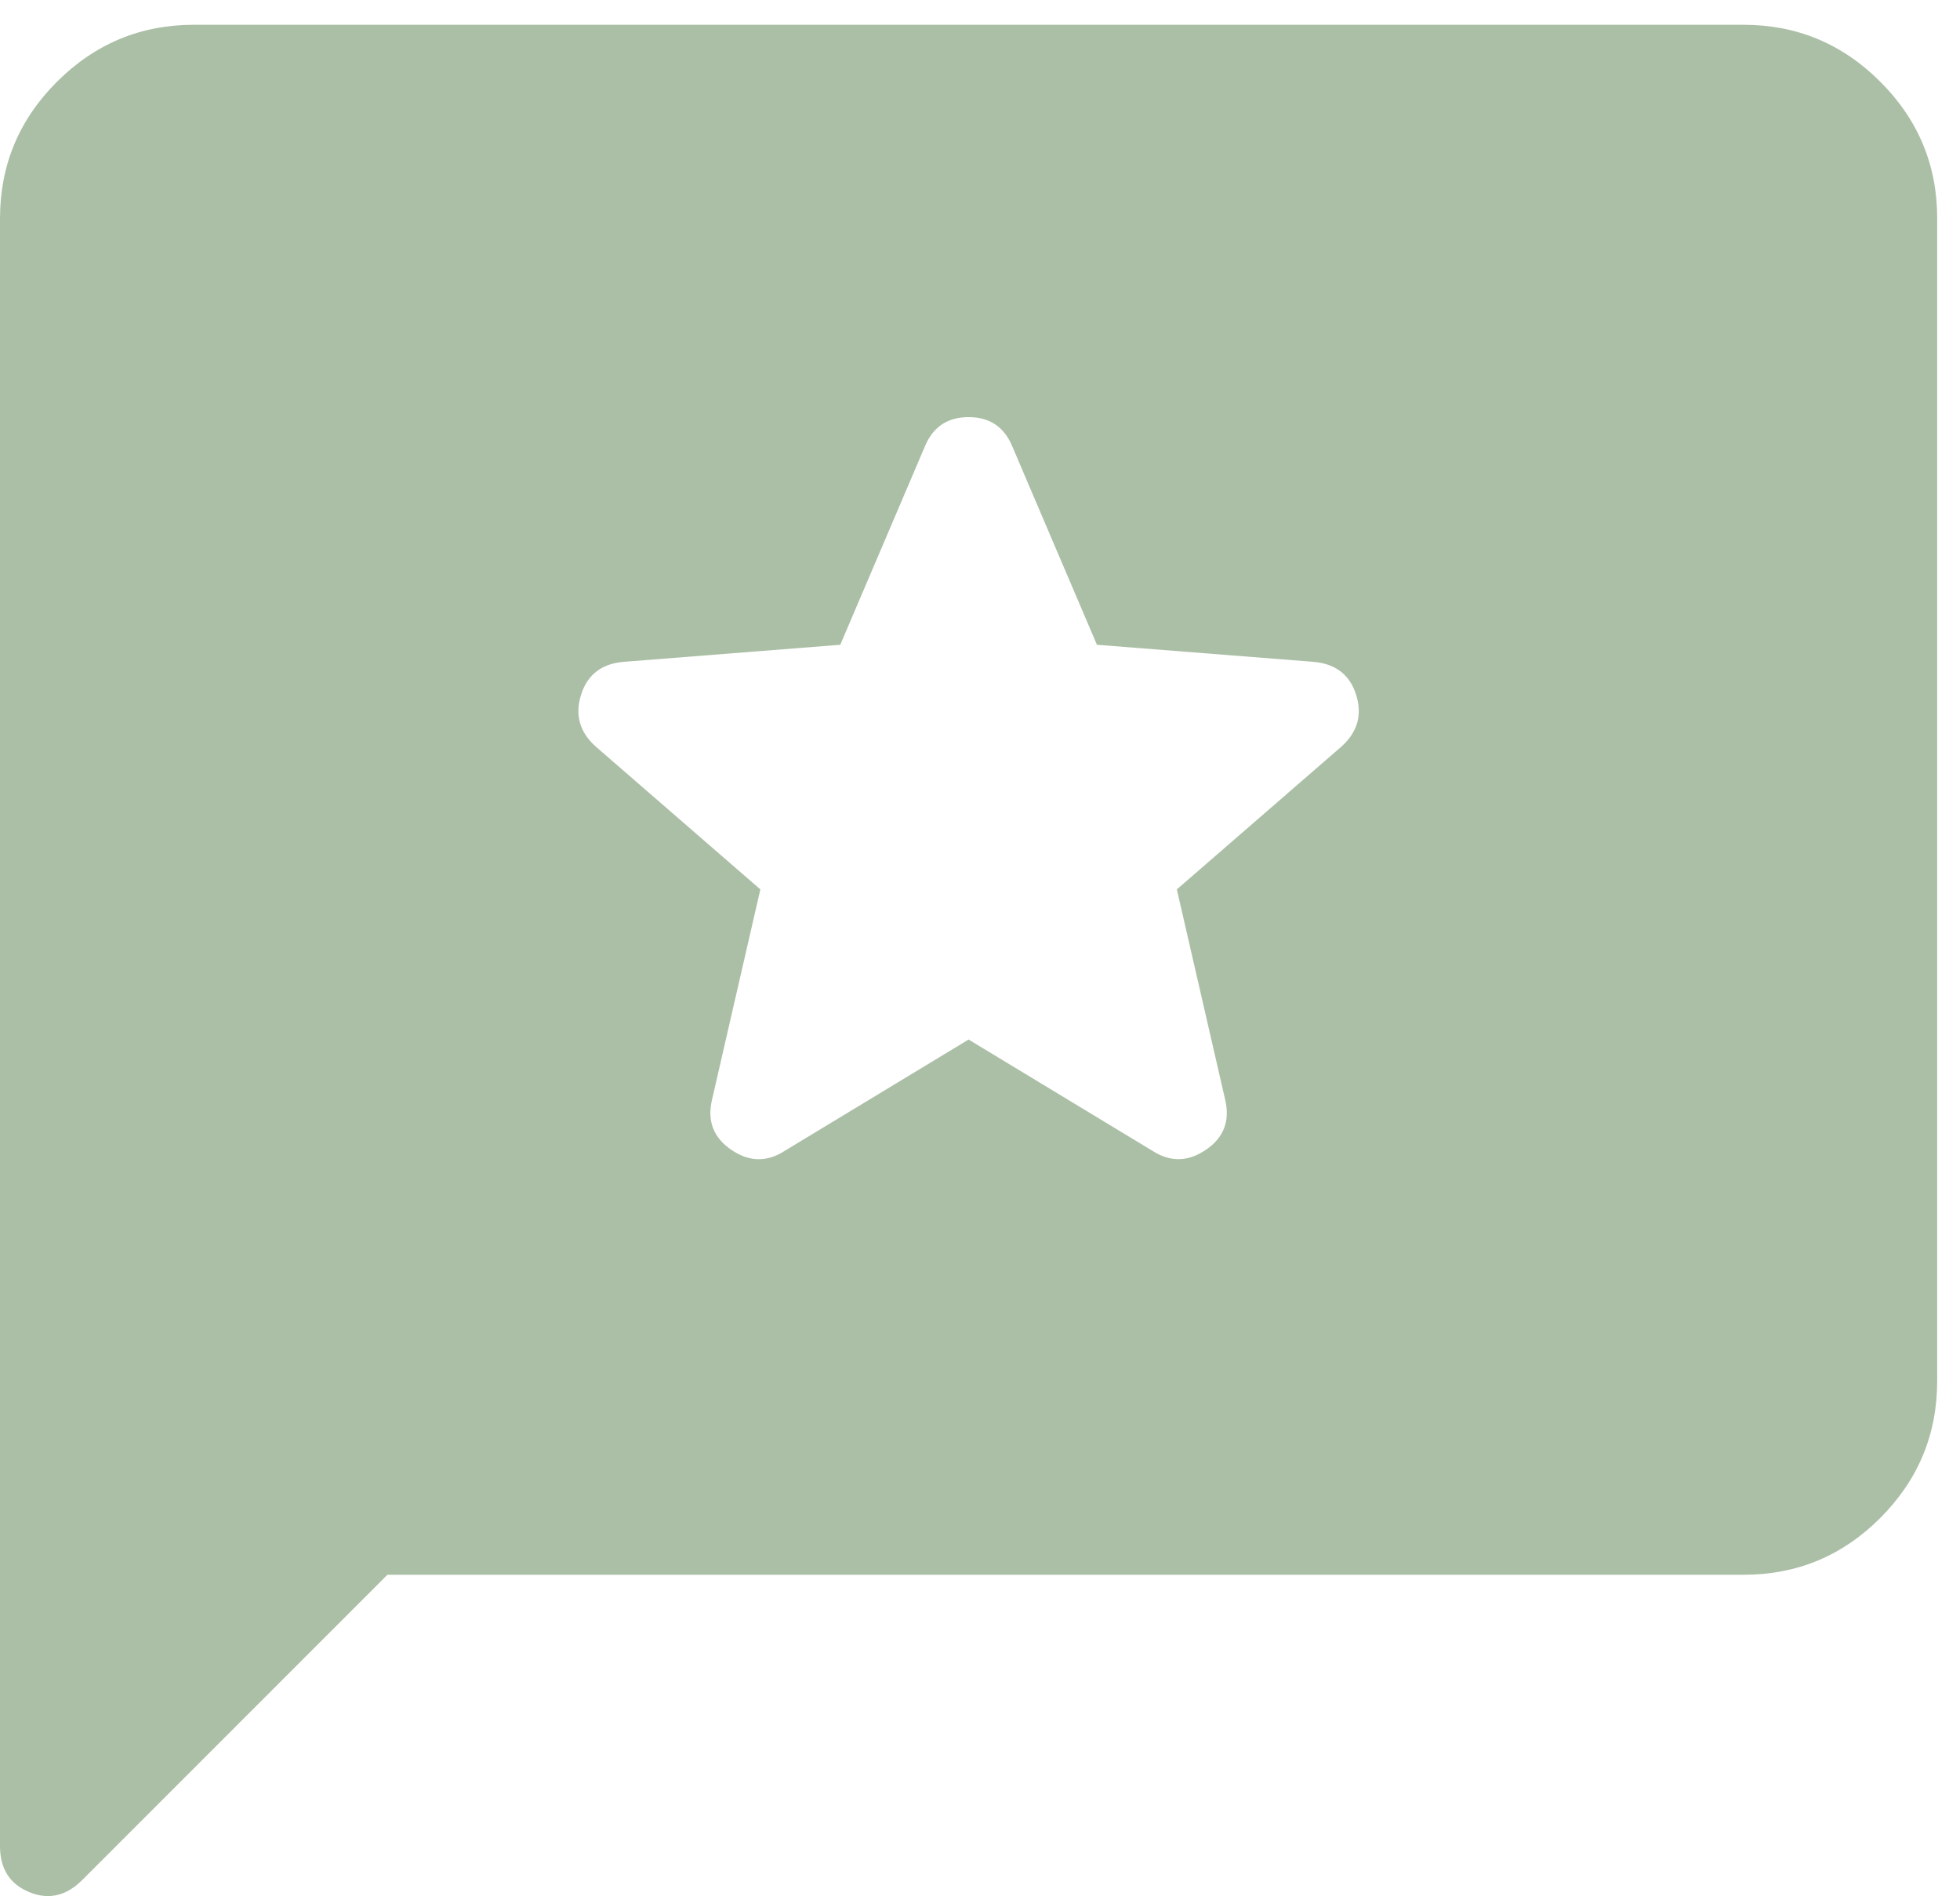 <svg width="61" height="59" viewBox="0 0 61 59" fill="none" xmlns="http://www.w3.org/2000/svg">
<path d="M12.058 49.003L2.562 58.499C2.06 59.002 1.507 59.127 0.904 58.876C0.301 58.625 0 58.147 0 57.444V6.8C0 5.143 0.591 3.724 1.773 2.544C2.954 1.364 4.373 0.773 6.029 0.771H54.261C55.919 0.771 57.339 1.362 58.52 2.544C59.702 3.726 60.292 5.145 60.29 6.8V42.974C60.29 44.632 59.7 46.052 58.52 47.234C57.341 48.416 55.921 49.005 54.261 49.003H12.058ZM30.145 32.348L35.873 35.815C36.425 36.167 36.978 36.155 37.531 35.779C38.083 35.403 38.284 34.888 38.133 34.232L36.626 27.676L41.751 23.23C42.253 22.777 42.404 22.238 42.203 21.611C42.002 20.984 41.55 20.644 40.846 20.592L34.139 20.064L31.502 13.884C31.25 13.282 30.798 12.98 30.145 12.98C29.492 12.98 29.04 13.282 28.788 13.884L26.151 20.064L19.444 20.592C18.74 20.642 18.288 20.982 18.087 21.611C17.886 22.24 18.037 22.779 18.539 23.23L23.664 27.676L22.157 34.232C22.006 34.886 22.207 35.401 22.759 35.779C23.312 36.157 23.865 36.169 24.417 35.815L30.145 32.348Z" fill="#ABBFA6"/>
</svg>


